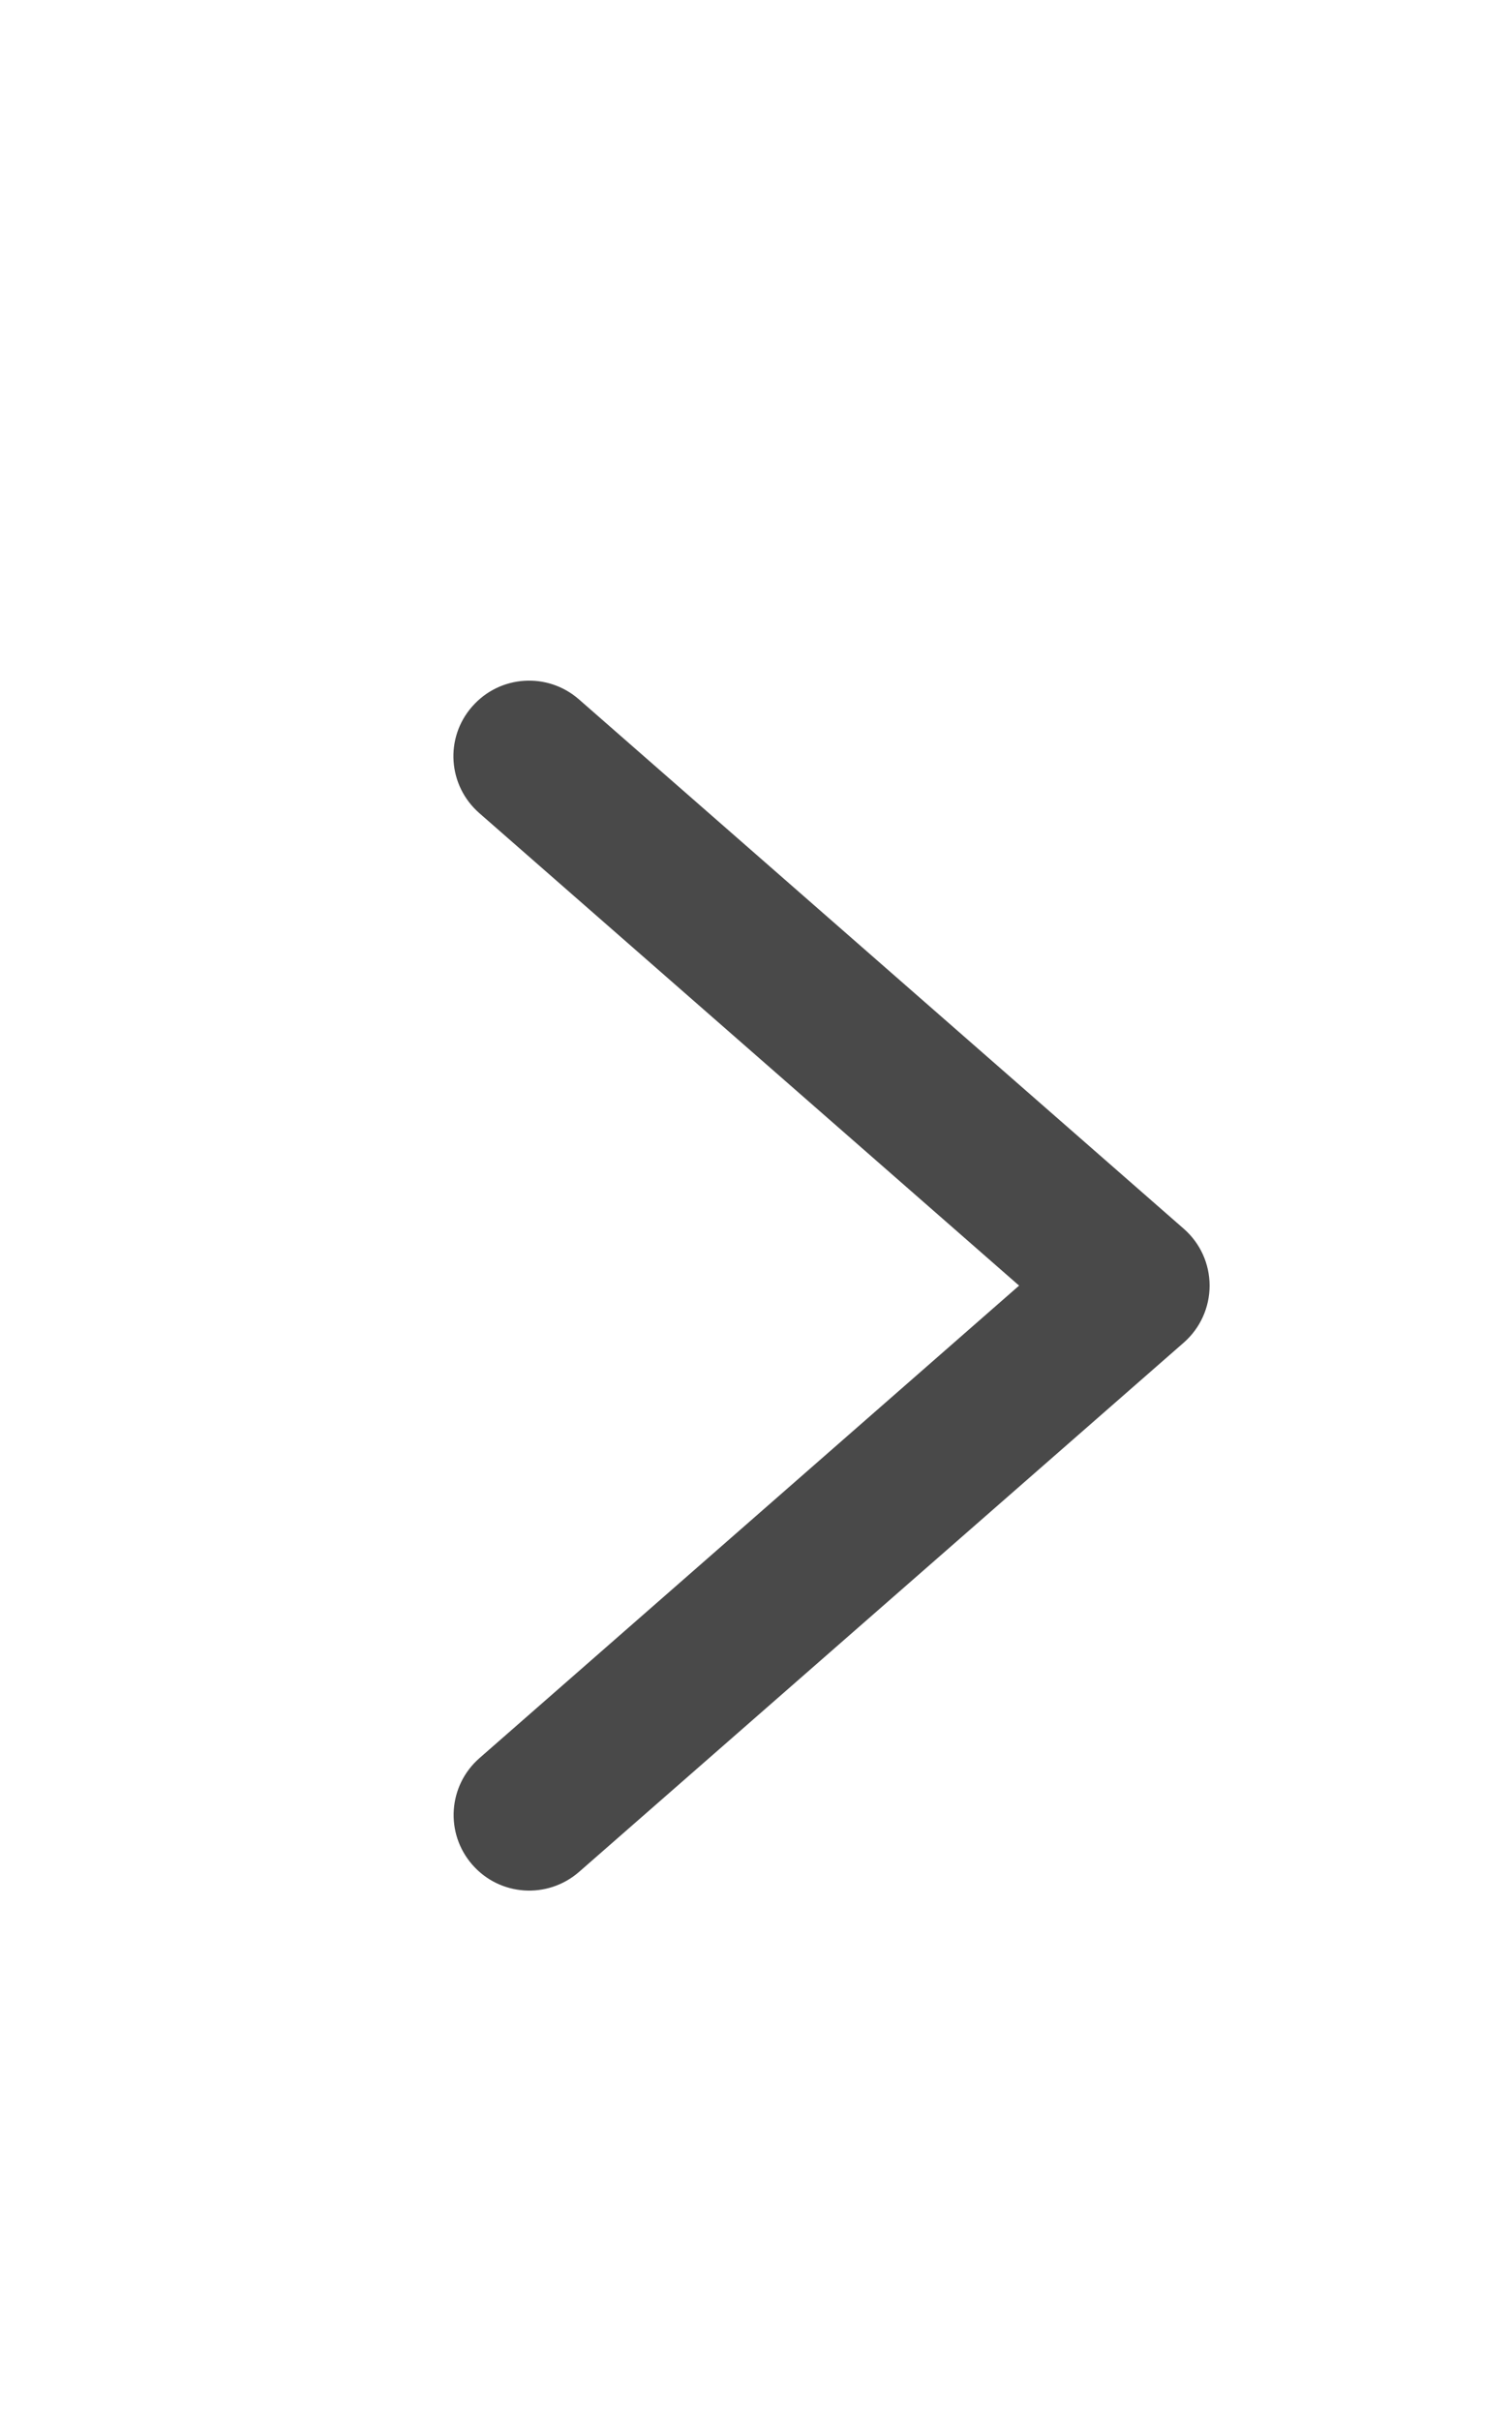 <svg xmlns="http://www.w3.org/2000/svg" width="10" height="16" fill="none" viewBox="0 0 10 16">
    <path fill="#494949" fill-rule="evenodd" d="M3.124 4.67c.182-.207.497-.228.705-.046l4 3.5c.109.095.171.232.171.376s-.062.281-.17.376l-4 3.5c-.209.182-.524.161-.706-.047-.182-.208-.161-.523.047-.705L6.74 8.5 3.17 5.376c-.208-.182-.23-.497-.047-.705z" clip-rule="evenodd"/>
</svg>
